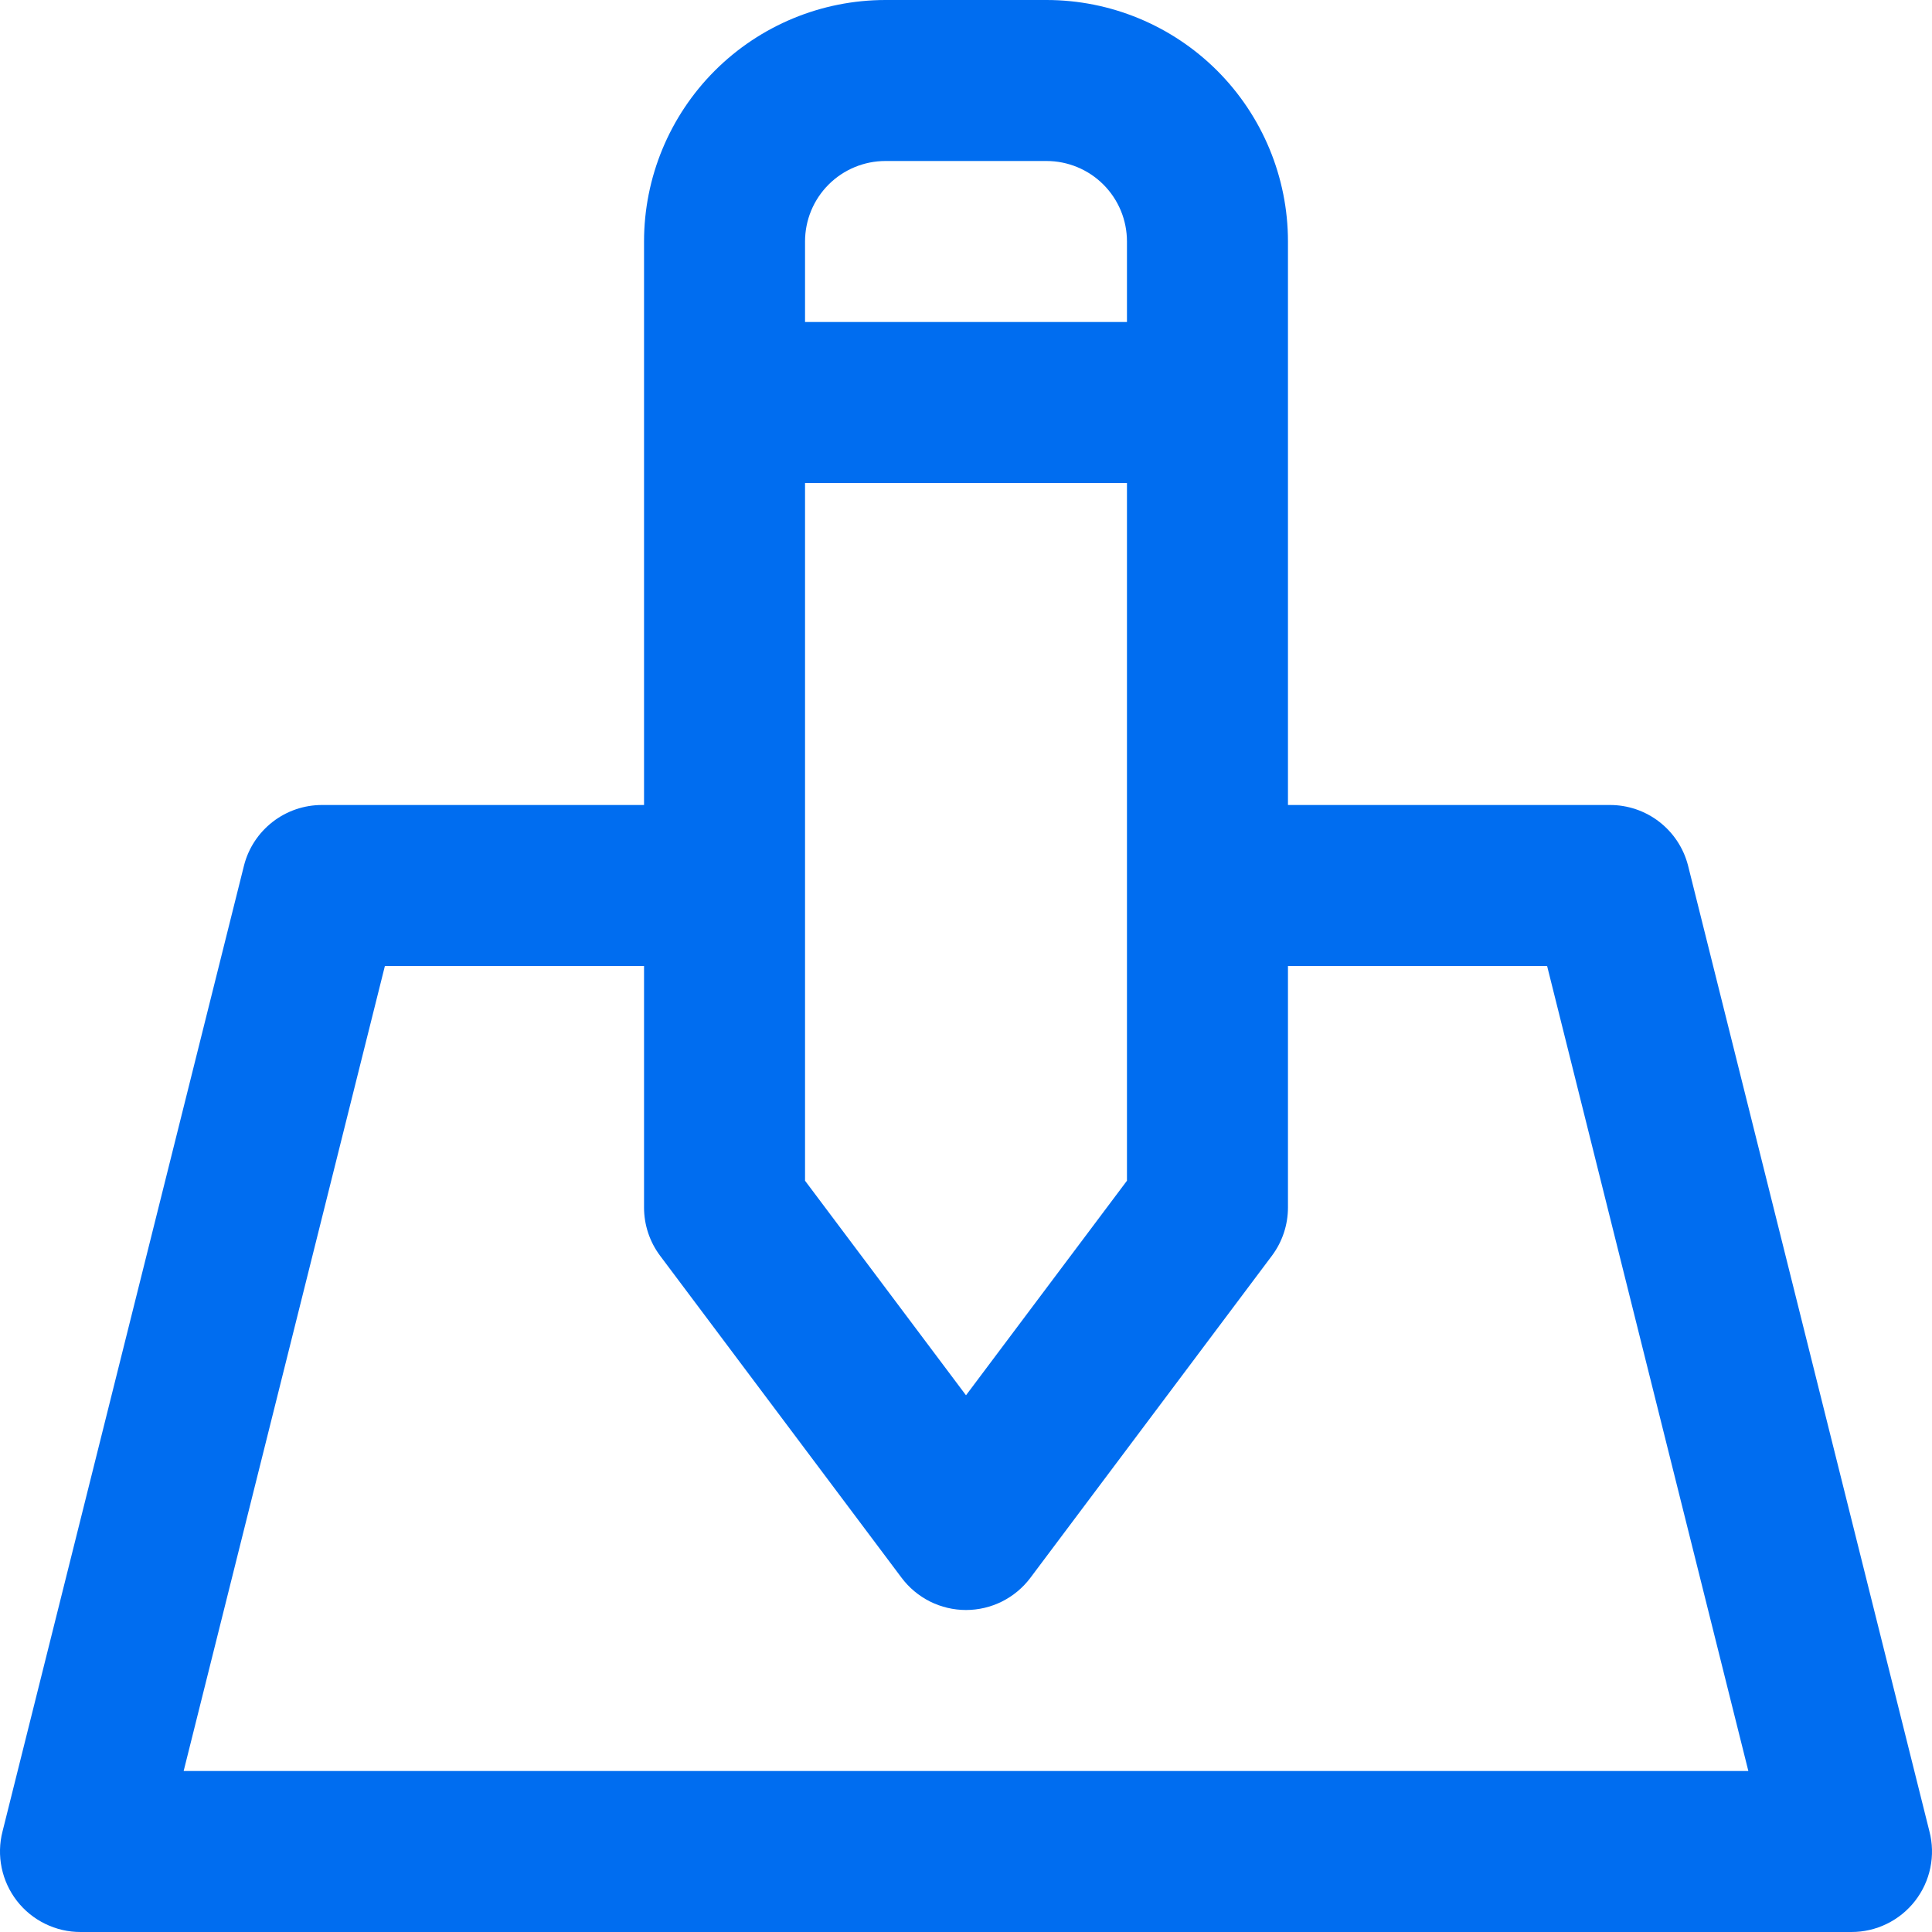 <?xml version="1.0" encoding="UTF-8"?> <svg xmlns="http://www.w3.org/2000/svg" width="51" height="51" viewBox="0 0 51 51" fill="none"><path d="M2.128 51H48.872C49.196 51.001 49.517 50.927 49.808 50.784C50.1 50.642 50.355 50.434 50.554 50.178C50.753 49.921 50.891 49.623 50.956 49.305C51.022 48.987 51.014 48.658 50.932 48.344L44.559 22.844C44.441 22.387 44.174 21.983 43.801 21.694C43.428 21.405 42.969 21.249 42.498 21.25H33.999V6.375C33.999 4.684 33.327 3.063 32.132 1.867C30.936 0.672 29.315 0 27.625 0H23.375C21.685 0 20.064 0.672 18.868 1.867C17.673 3.063 17.001 4.684 17.001 6.375V21.25H8.502C8.031 21.249 7.572 21.405 7.199 21.694C6.826 21.983 6.559 22.387 6.442 22.844L0.067 48.344C-0.014 48.658 -0.022 48.987 0.044 49.305C0.11 49.623 0.247 49.921 0.446 50.178C0.645 50.434 0.9 50.642 1.192 50.784C1.483 50.927 1.804 51.001 2.128 51ZM21.251 12.75H29.749V31.168L25.5 36.832L21.251 31.168V12.75ZM23.375 4.25H27.625C28.188 4.25 28.729 4.474 29.127 4.872C29.526 5.271 29.749 5.811 29.749 6.375V8.5H21.251V6.375C21.251 5.811 21.474 5.271 21.873 4.872C22.271 4.474 22.812 4.25 23.375 4.25ZM10.16 25.5H17.001V31.875C17.001 32.335 17.15 32.782 17.426 33.15L23.8 41.65C23.998 41.914 24.255 42.128 24.55 42.276C24.845 42.423 25.17 42.5 25.5 42.5C25.83 42.5 26.155 42.423 26.45 42.276C26.745 42.128 27.002 41.914 27.2 41.65L33.574 33.15C33.85 32.782 33.999 32.335 33.999 31.875V25.5H40.84L46.152 46.75H4.848L10.16 25.5Z" fill="#006DF0"></path></svg> 